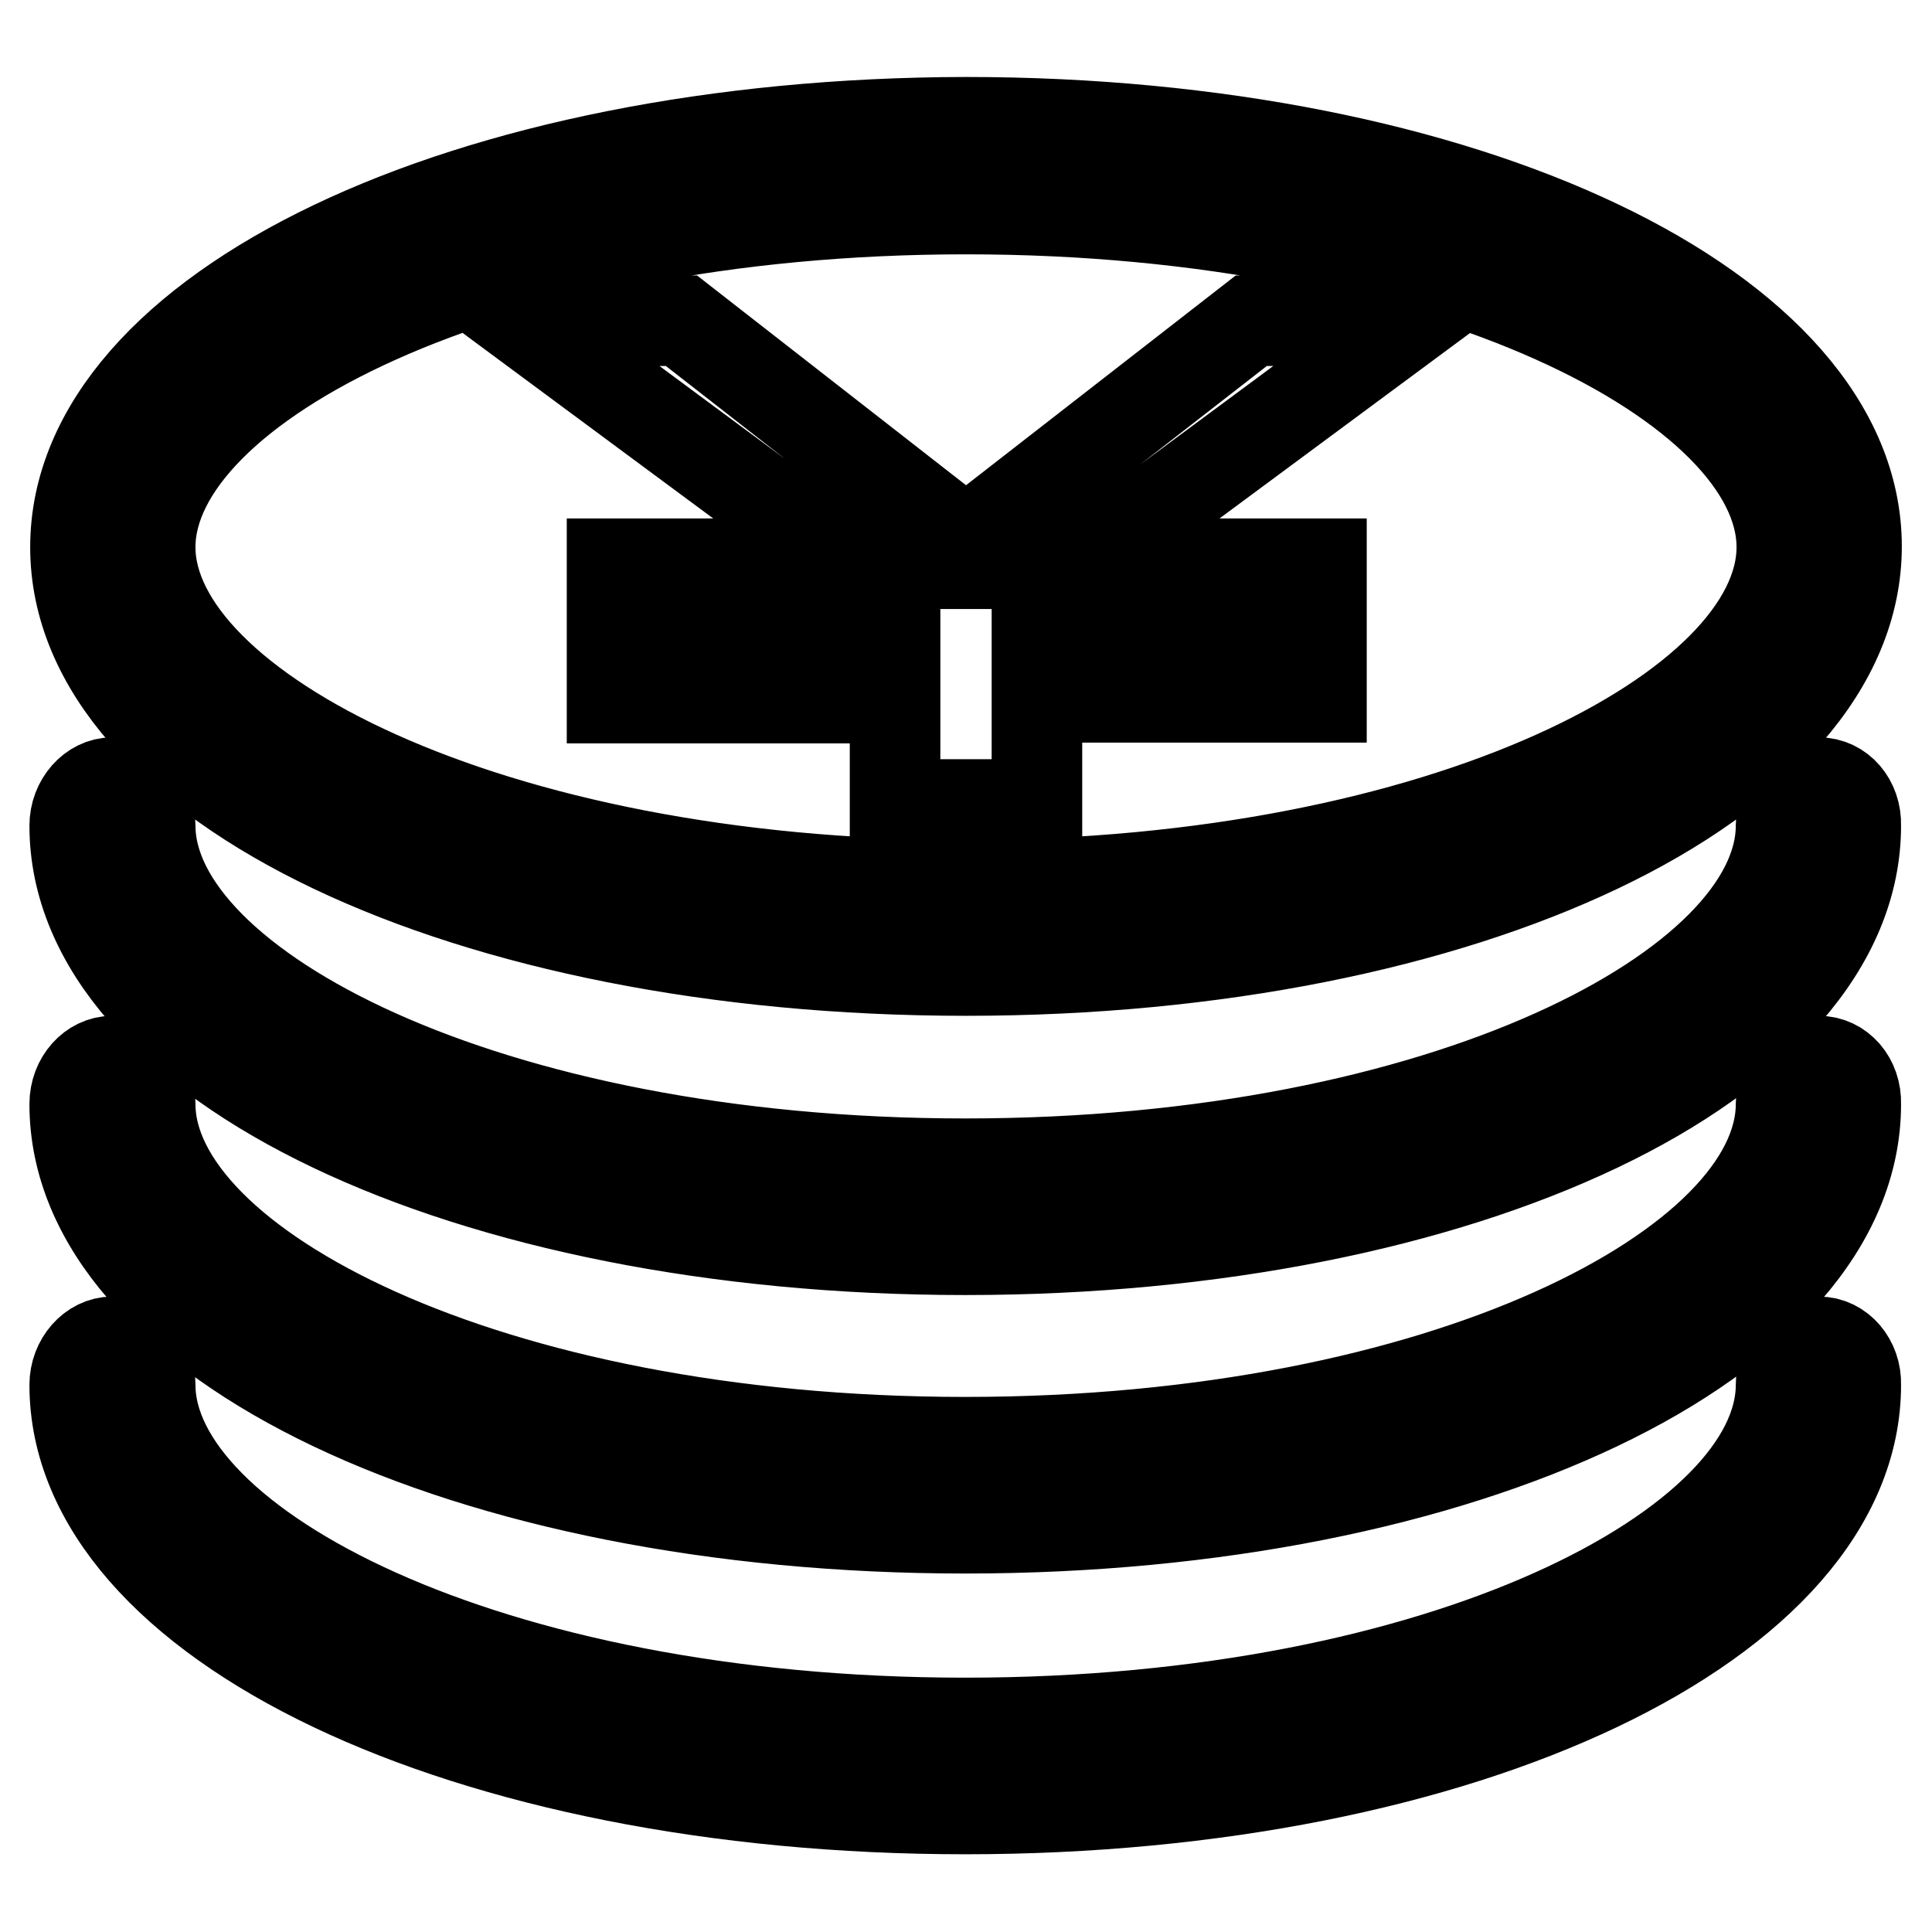 <?xml version="1.0" encoding="utf-8"?>
<!-- Svg Vector Icons : http://www.onlinewebfonts.com/icon -->
<!DOCTYPE svg PUBLIC "-//W3C//DTD SVG 1.1//EN" "http://www.w3.org/Graphics/SVG/1.1/DTD/svg11.dtd">
<svg version="1.1" xmlns="http://www.w3.org/2000/svg" xmlns:xlink="http://www.w3.org/1999/xlink" x="0px" y="0px" viewBox="0 0 256 256" enable-background="new 0 0 256 256" xml:space="preserve">
<g> <path stroke-width="12" fill-opacity="0" stroke="#000000"  d="M128,128.6c66.2,0,118-24.7,118-56.2c0-31.5-51.8-56.2-118-56.2C61.8,16.3,10,41,10,72.5 C10,104,61.8,128.6,128,128.6z M128,27.7c63.7,0,108.1,23.6,108.1,44.8c0,21.2-44.4,44.8-108.1,44.8S19.9,93.6,19.9,72.5 C19.9,51.3,64.3,27.7,128,27.7z M241,103.7c-2.7,0-5,2.6-5,5.7c0,21.2-44.4,44.8-108.1,44.8S19.9,130.6,19.9,109.4 c0-3.2-2.2-5.7-5-5.7c-2.7,0-5,2.6-5,5.7c0,31.5,51.8,56.2,118,56.2c66.2,0,118-24.7,118-56.2C246,106.2,243.8,103.7,241,103.7z  M241,140.6c-2.7,0-5,2.6-5,5.7c0,21.2-44.4,44.8-108.1,44.8S19.9,167.5,19.9,146.3c0-3.2-2.2-5.7-5-5.7c-2.7,0-5,2.5-5,5.7 c0,31.5,51.8,56.2,118,56.2c66.2,0,118-24.7,118-56.2C246,143.1,243.8,140.6,241,140.6z M241,177.8c-2.7,0-5,2.6-5,5.7 c0,21.2-44.4,44.8-108.1,44.8S19.9,204.7,19.9,183.5c0-3.2-2.2-5.7-5-5.7c-2.7,0-5,2.6-5,5.7c0,31.5,51.8,56.2,118,56.2 c66.2,0,118-24.7,118-56.2C246,180.4,243.8,177.8,241,177.8z M81.1,74.7v4.5h37.5V88H81.1v4.5h37.5v14.1h18.8V92.4h37.7V88h-37.7 v-8.8h37.7v-4.5h-31.7l43.5-32.2h-21.1L128,71.9L90.3,42.5H69.2l43.5,32.2H81.1z"/></g>
</svg>
